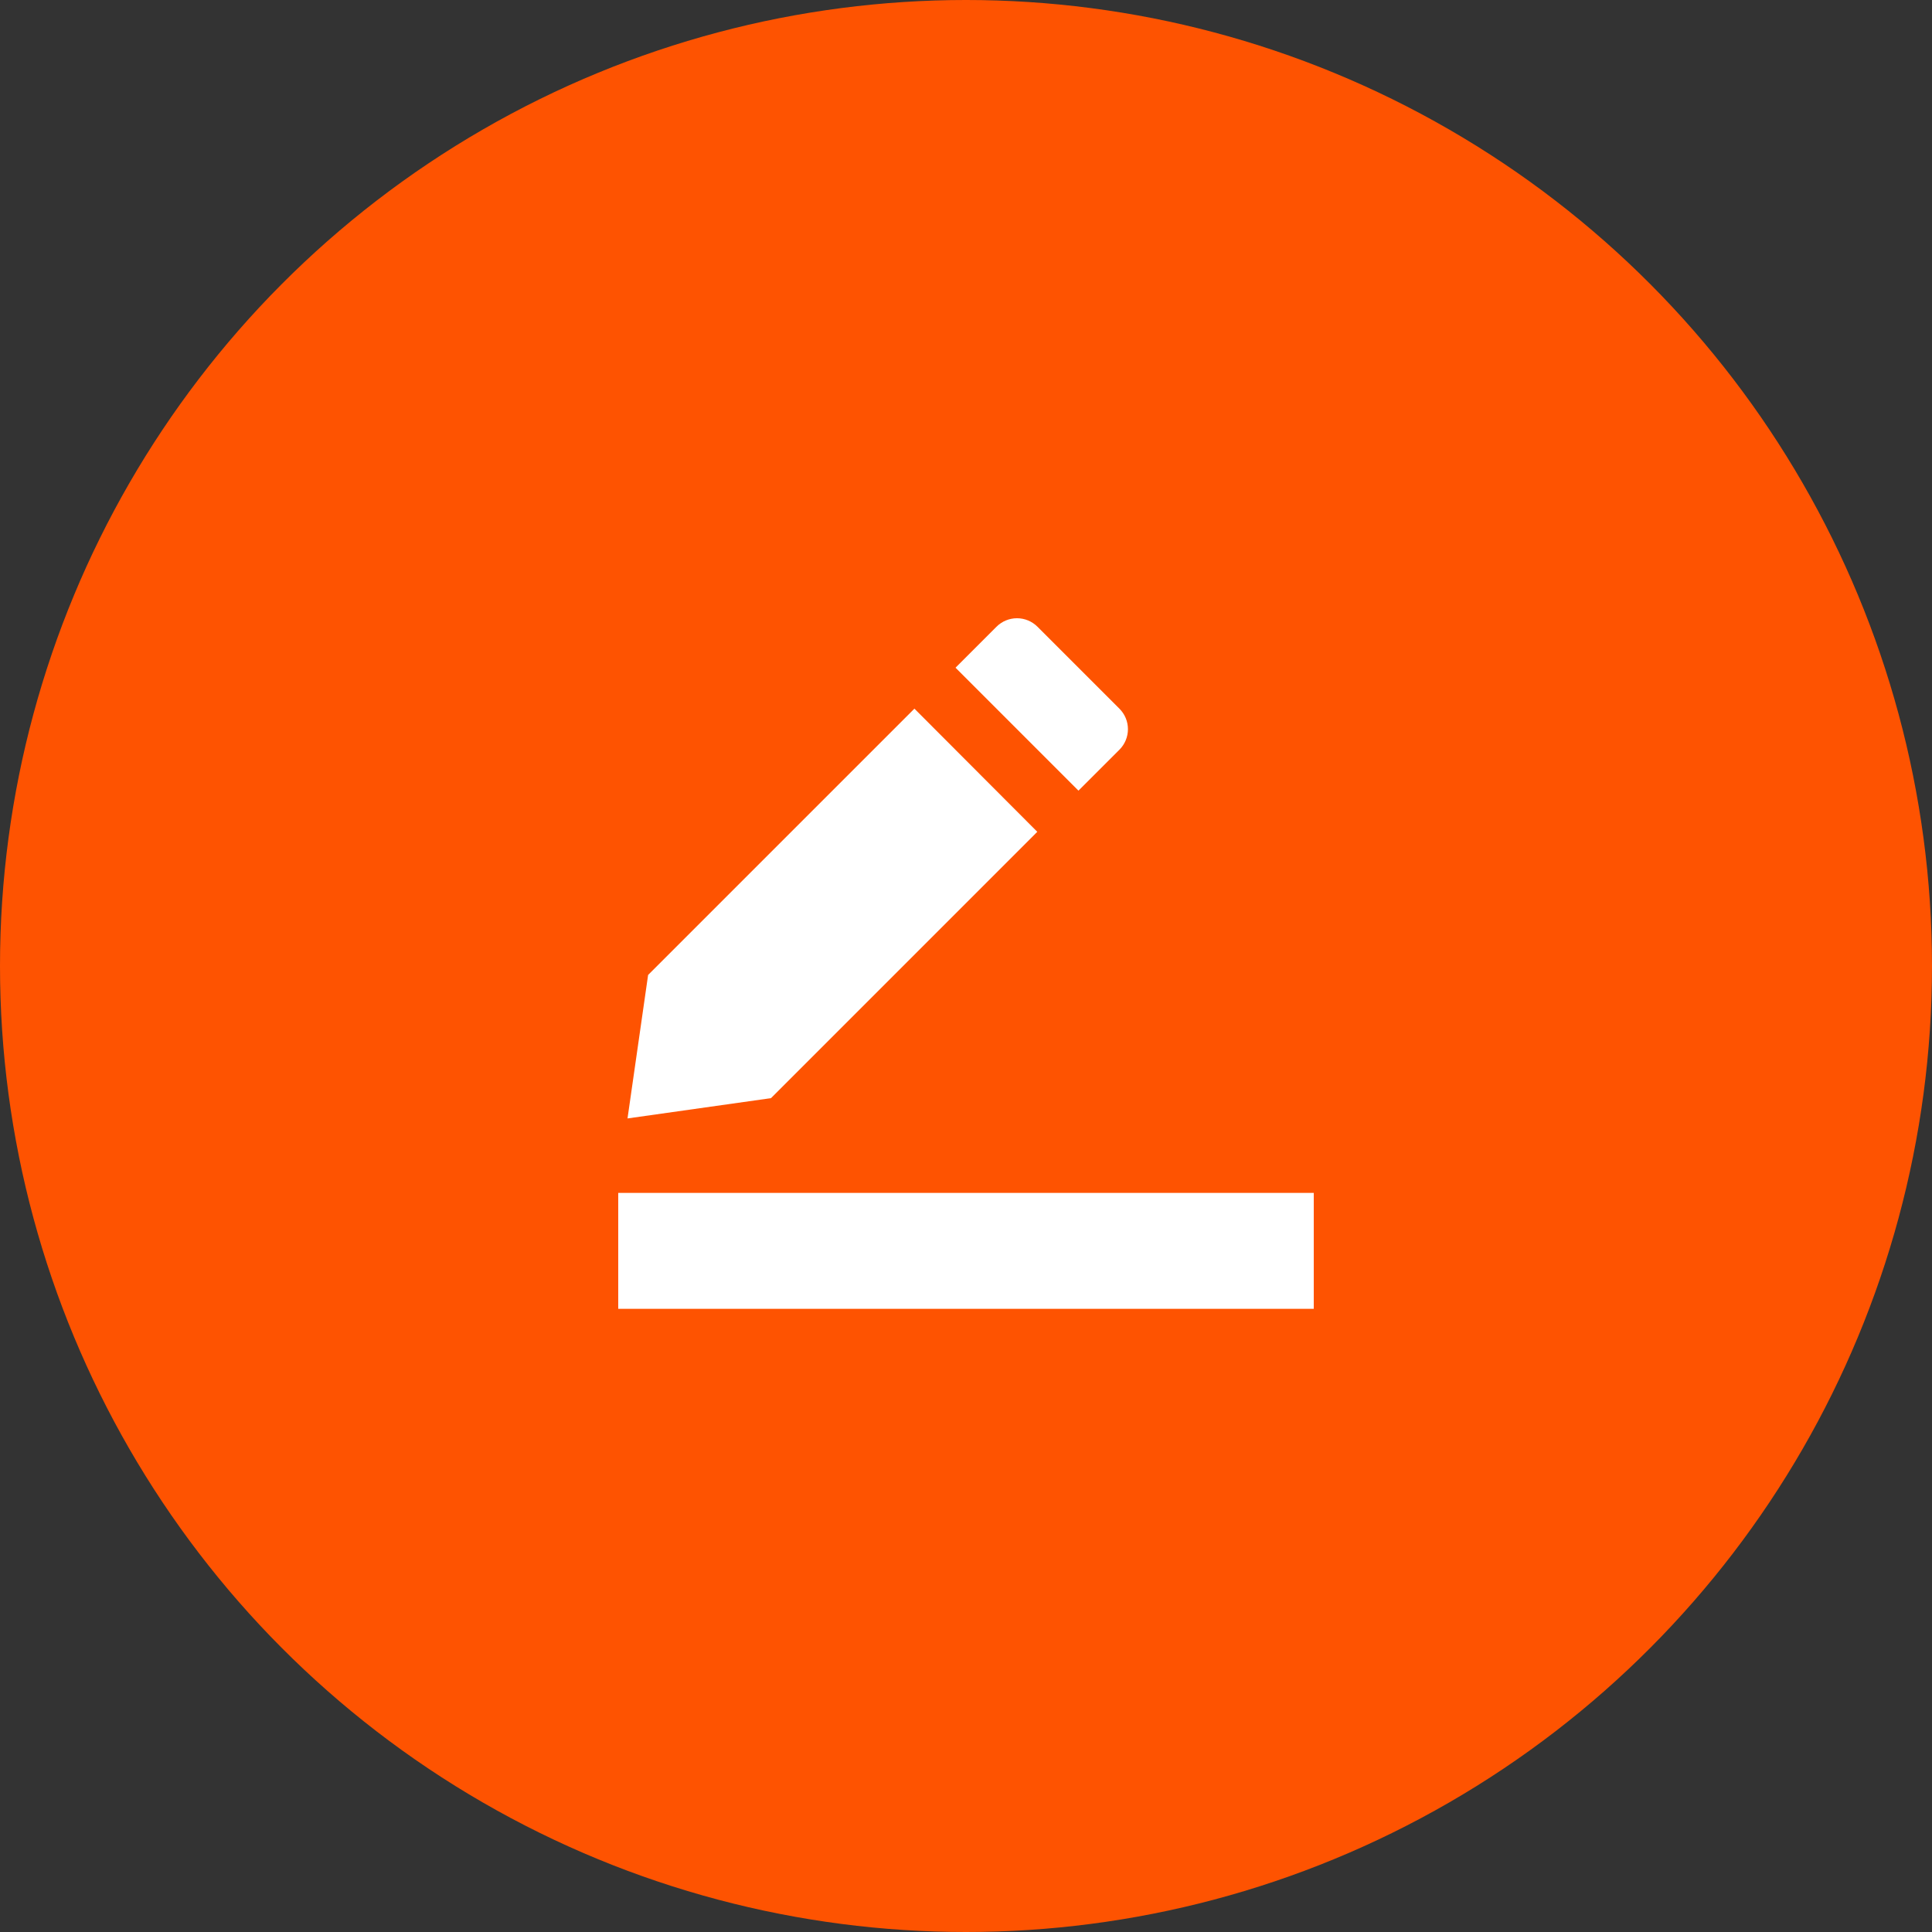 <svg width="50" height="50" viewBox="0 0 50 50" fill="none" xmlns="http://www.w3.org/2000/svg">
<rect x="0" y="0" width="50" height="50" fill="#333333" stroke="none"/>
<circle cx="25" cy="25" r="25" fill="#FE5301"/>
<path d="M16 30.872H34V33.872H16V30.872Z" fill="white"/>
<path d="M23.665 18.34L16.773 25.232L16.24 28.945L19.953 28.42L26.845 21.527L23.665 18.34Z" fill="white"/>
<path d="M26.85 16.22L28.971 18.341H28.971C29.112 18.482 29.191 18.672 29.191 18.871C29.191 19.07 29.112 19.261 28.971 19.402L27.91 20.462L24.729 17.28L25.789 16.22V16.22C25.93 16.079 26.121 16 26.32 16C26.518 16 26.709 16.079 26.85 16.22L26.85 16.22Z" fill="white"/>
</svg>

